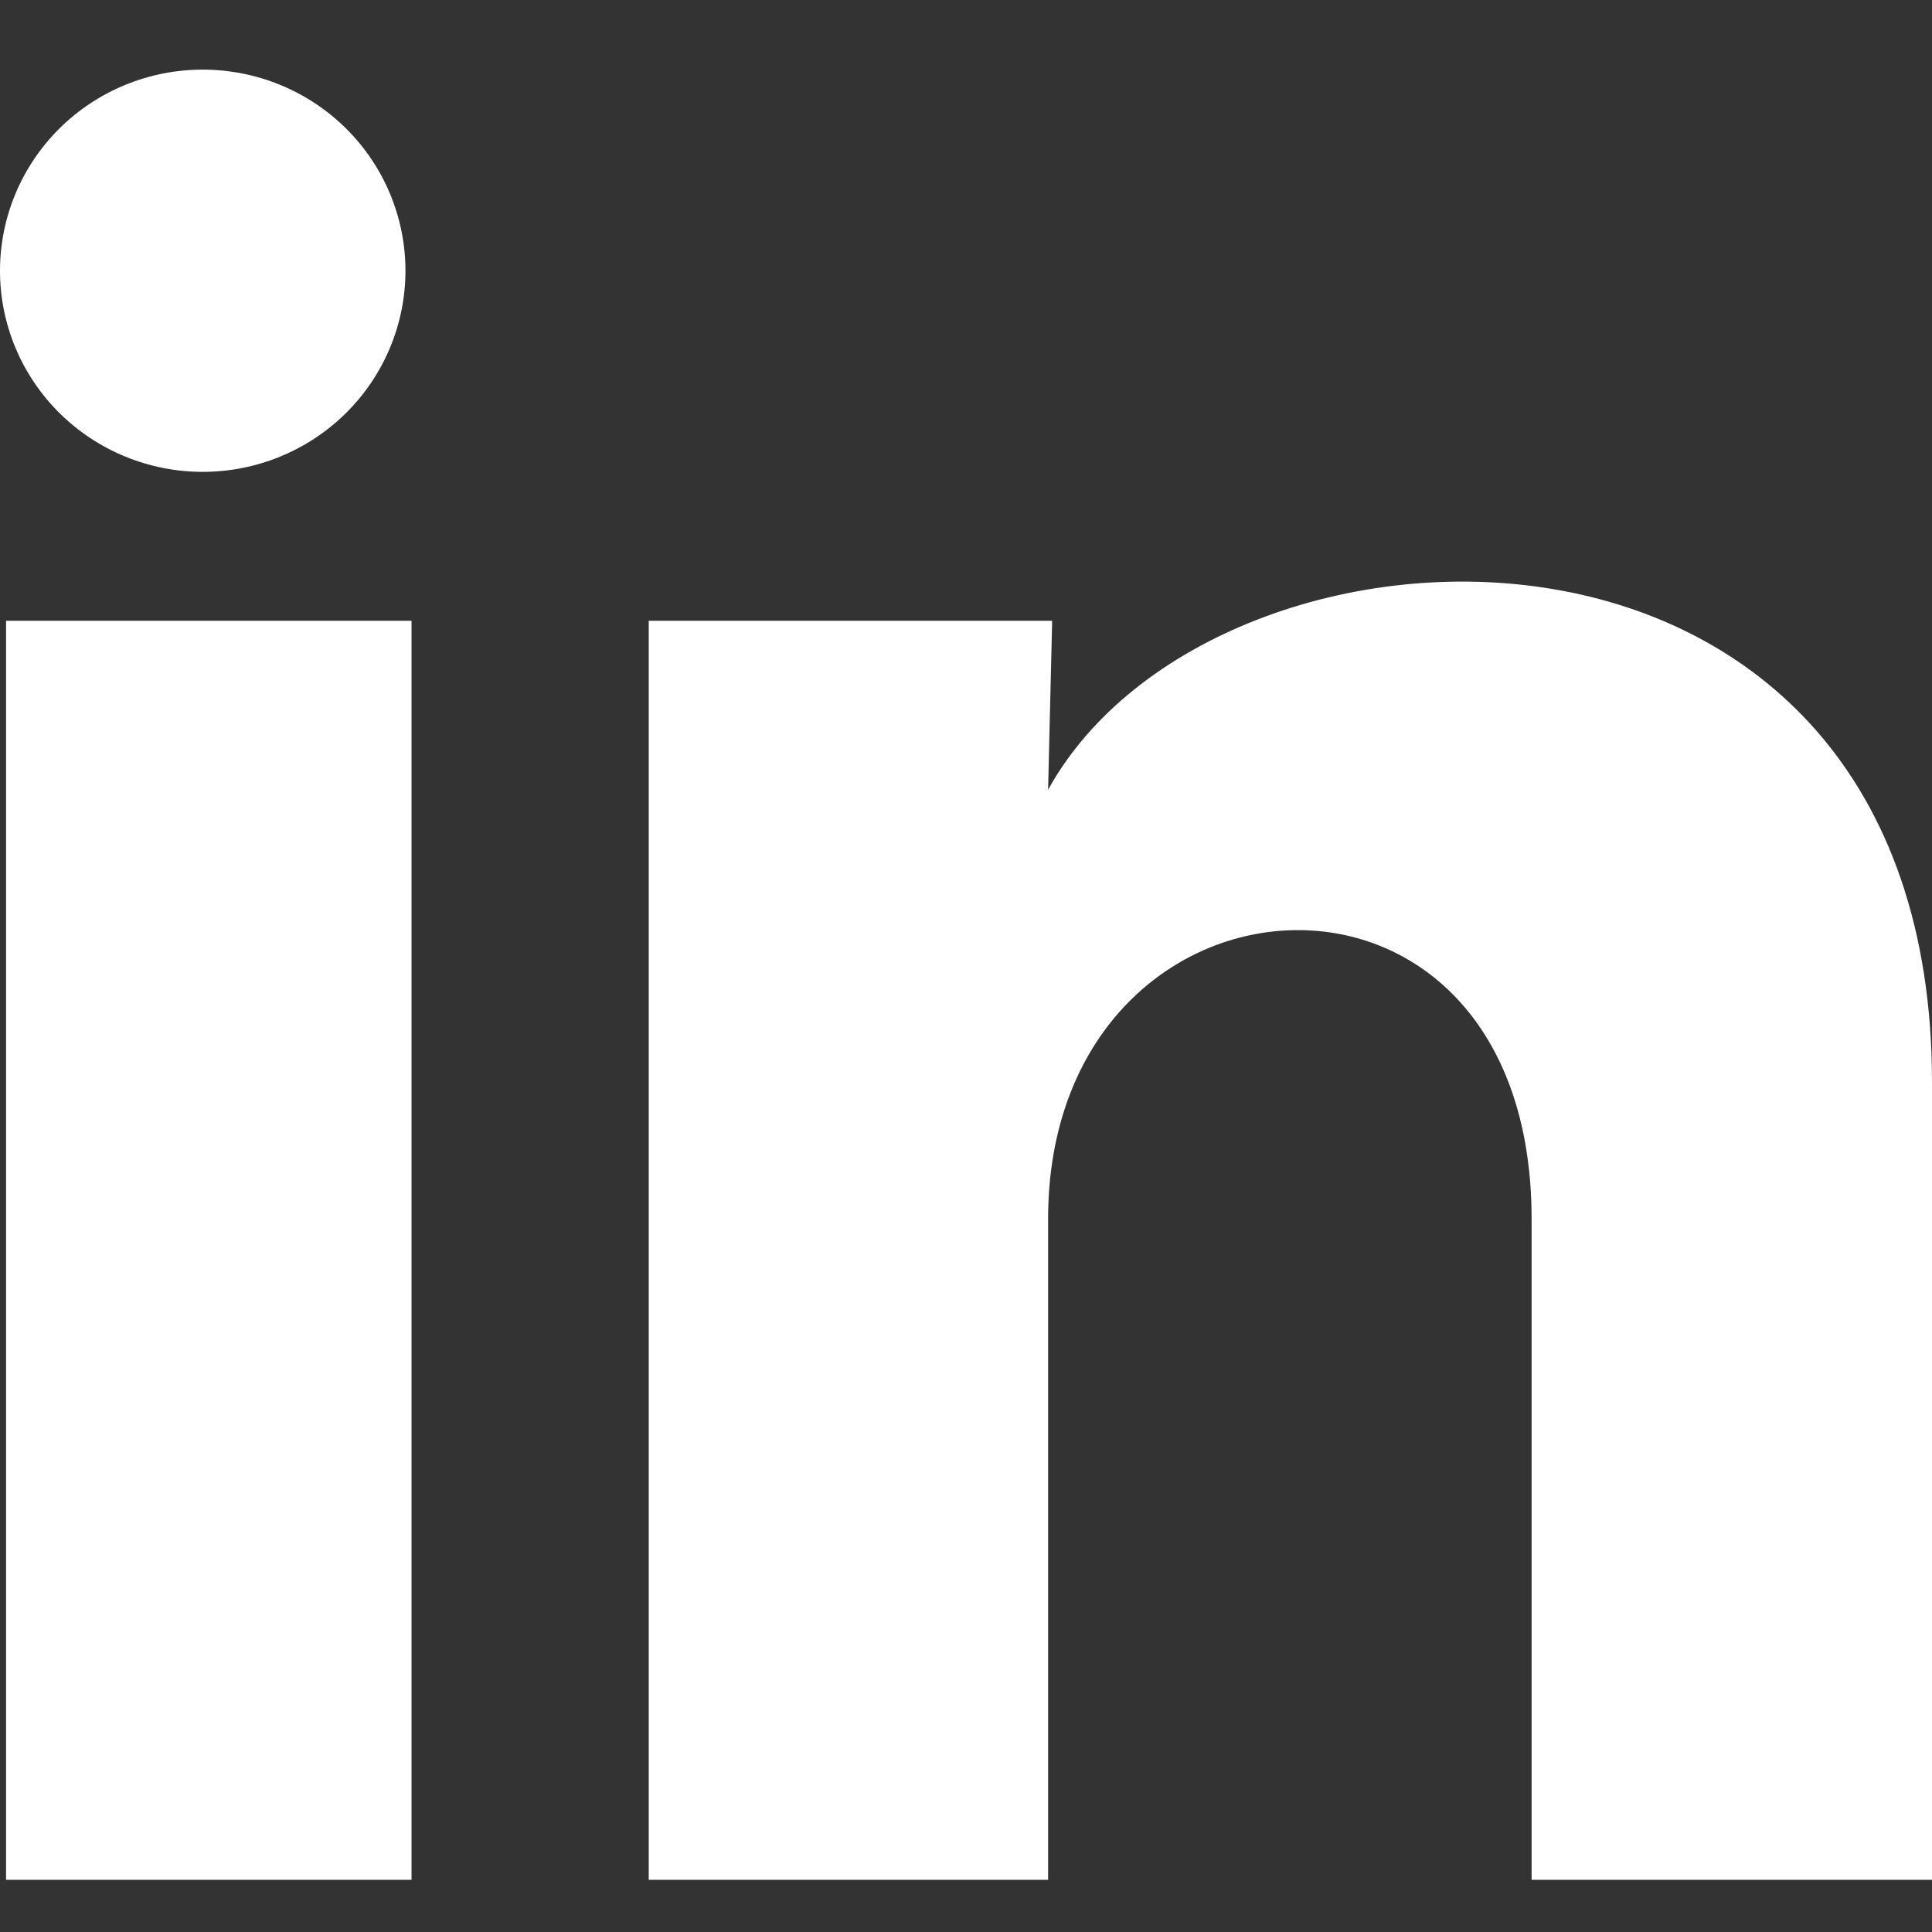 <svg width="111" height="111" viewBox="0 0 111 111" fill="none" xmlns="http://www.w3.org/2000/svg">
<rect x="0" y="0" width="111" height="111" fill="#333333" stroke="none"/>
<path d="M23.295 15.561C23.293 18.625 22.065 21.564 19.879 23.73C17.694 25.895 14.731 27.111 11.642 27.11C8.553 27.108 5.591 25.889 3.407 23.721C1.224 21.553 -0.002 18.614 1.45803e-06 15.549C0.002 12.485 1.23 9.546 3.416 7.38C5.601 5.214 8.564 3.998 11.653 4C14.742 4.002 17.704 5.22 19.887 7.388C22.071 9.556 23.296 12.496 23.295 15.561ZM23.644 35.666H0.349V108H23.644V35.666ZM60.45 35.666H37.272V108H60.217V70.042C60.217 48.897 87.996 46.932 87.996 70.042V108H111V62.185C111 26.538 69.885 27.867 60.217 45.372L60.45 35.666Z" fill="white"/>
</svg>

